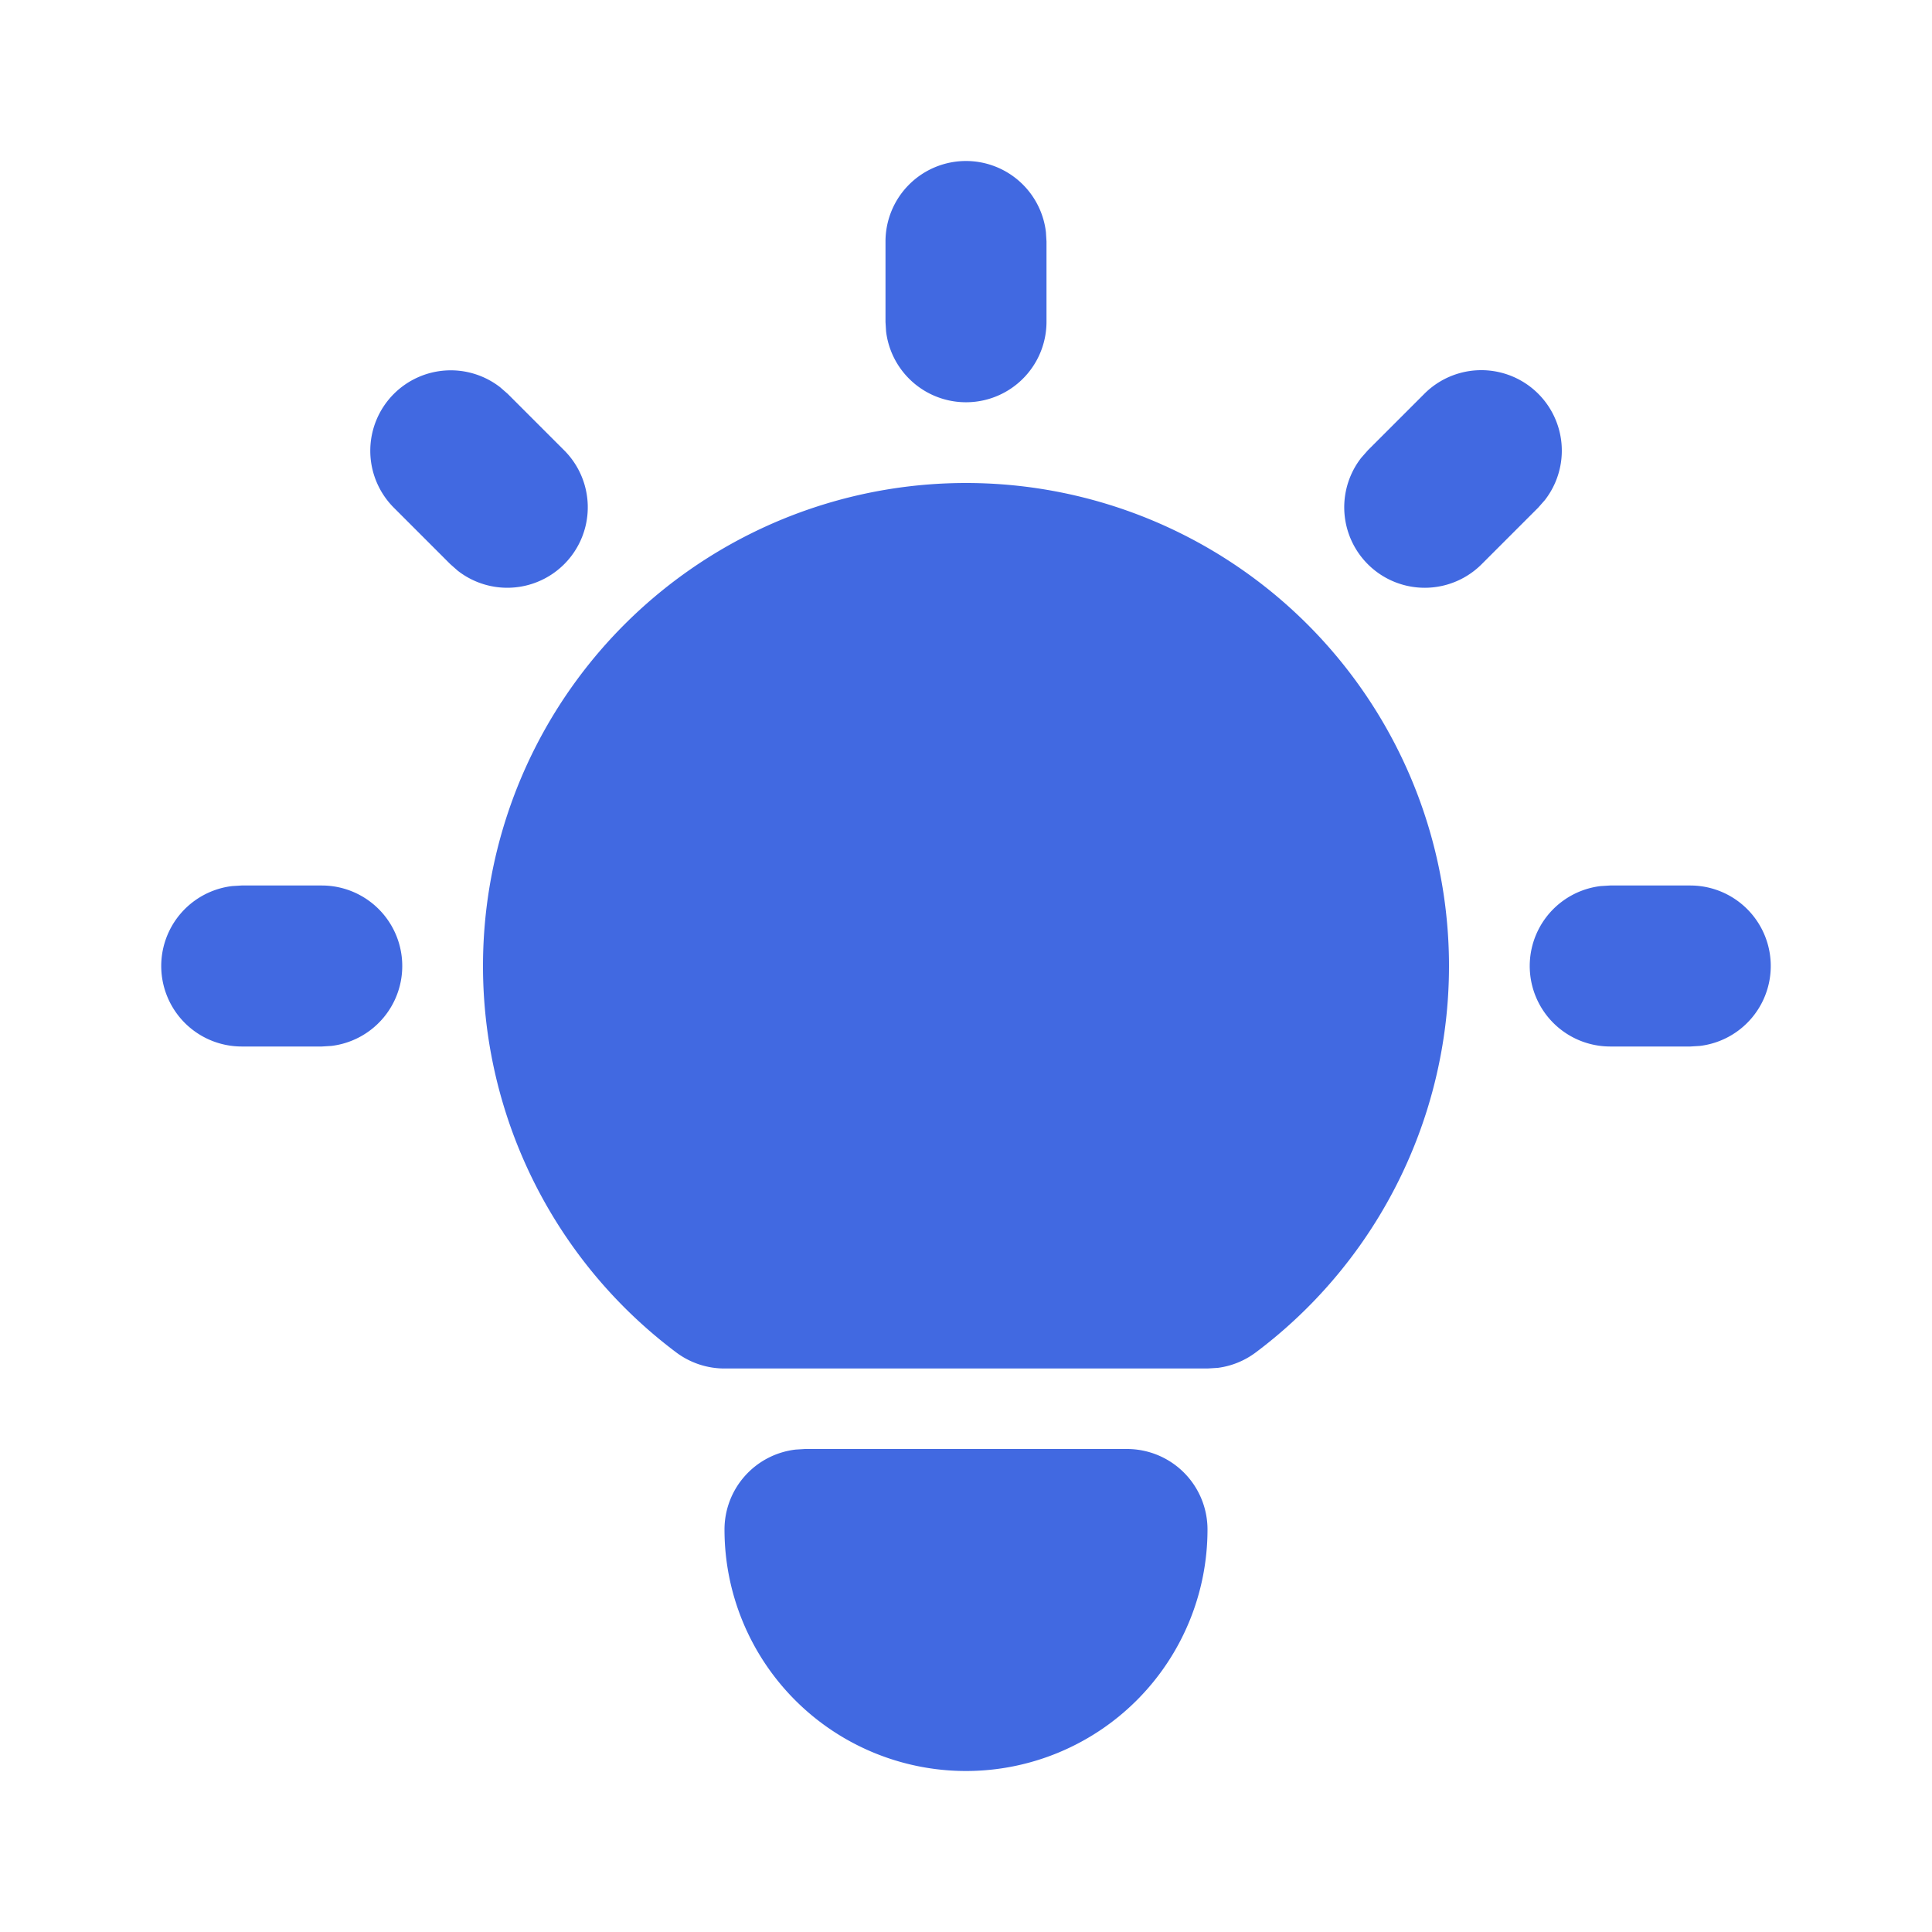 <svg width="30" height="30" fill="none" xmlns="http://www.w3.org/2000/svg"><g clip-path="url(#clip0_431_250)"><path d="M5 13.75a1.25 1.25 0 01.146 2.491L5 16.25H3.75a1.25 1.25 0 01-.146-2.491l.146-.009H5zM15 2.5a1.25 1.25 0 011.241 1.104l.009.146V5a1.25 1.25 0 01-2.491.146L13.75 5V3.75A1.25 1.25 0 0115 2.5zm11.25 11.25a1.25 1.25 0 01.146 2.491l-.146.009H25a1.25 1.25 0 01-.146-2.491L25 13.75h1.25zM6.116 6.116a1.25 1.25 0 011.65-.103l.118.103.875.875a1.25 1.25 0 01-1.65 1.872l-.118-.104-.875-.875a1.25 1.25 0 010-1.768zm16 0a1.25 1.25 0 011.872 1.65l-.104.118-.875.875a1.25 1.25 0 01-1.872-1.65l.104-.118.875-.875zM17.5 22.5a1.25 1.25 0 011.25 1.25 3.75 3.75 0 01-7.5 0 1.25 1.25 0 011.104-1.241l.146-.009h5zM15 7.5A7.5 7.5 0 0119.5 21a1.25 1.25 0 01-.589.24l-.161.01h-7.5a1.25 1.25 0 01-.75-.25A7.5 7.5 0 0115 7.5z" fill="#4169E1"/></g><defs><clipPath id="clip0_431_250"><path fill="#fff" d="M0 0h30v30H0z"/></clipPath></defs></svg>